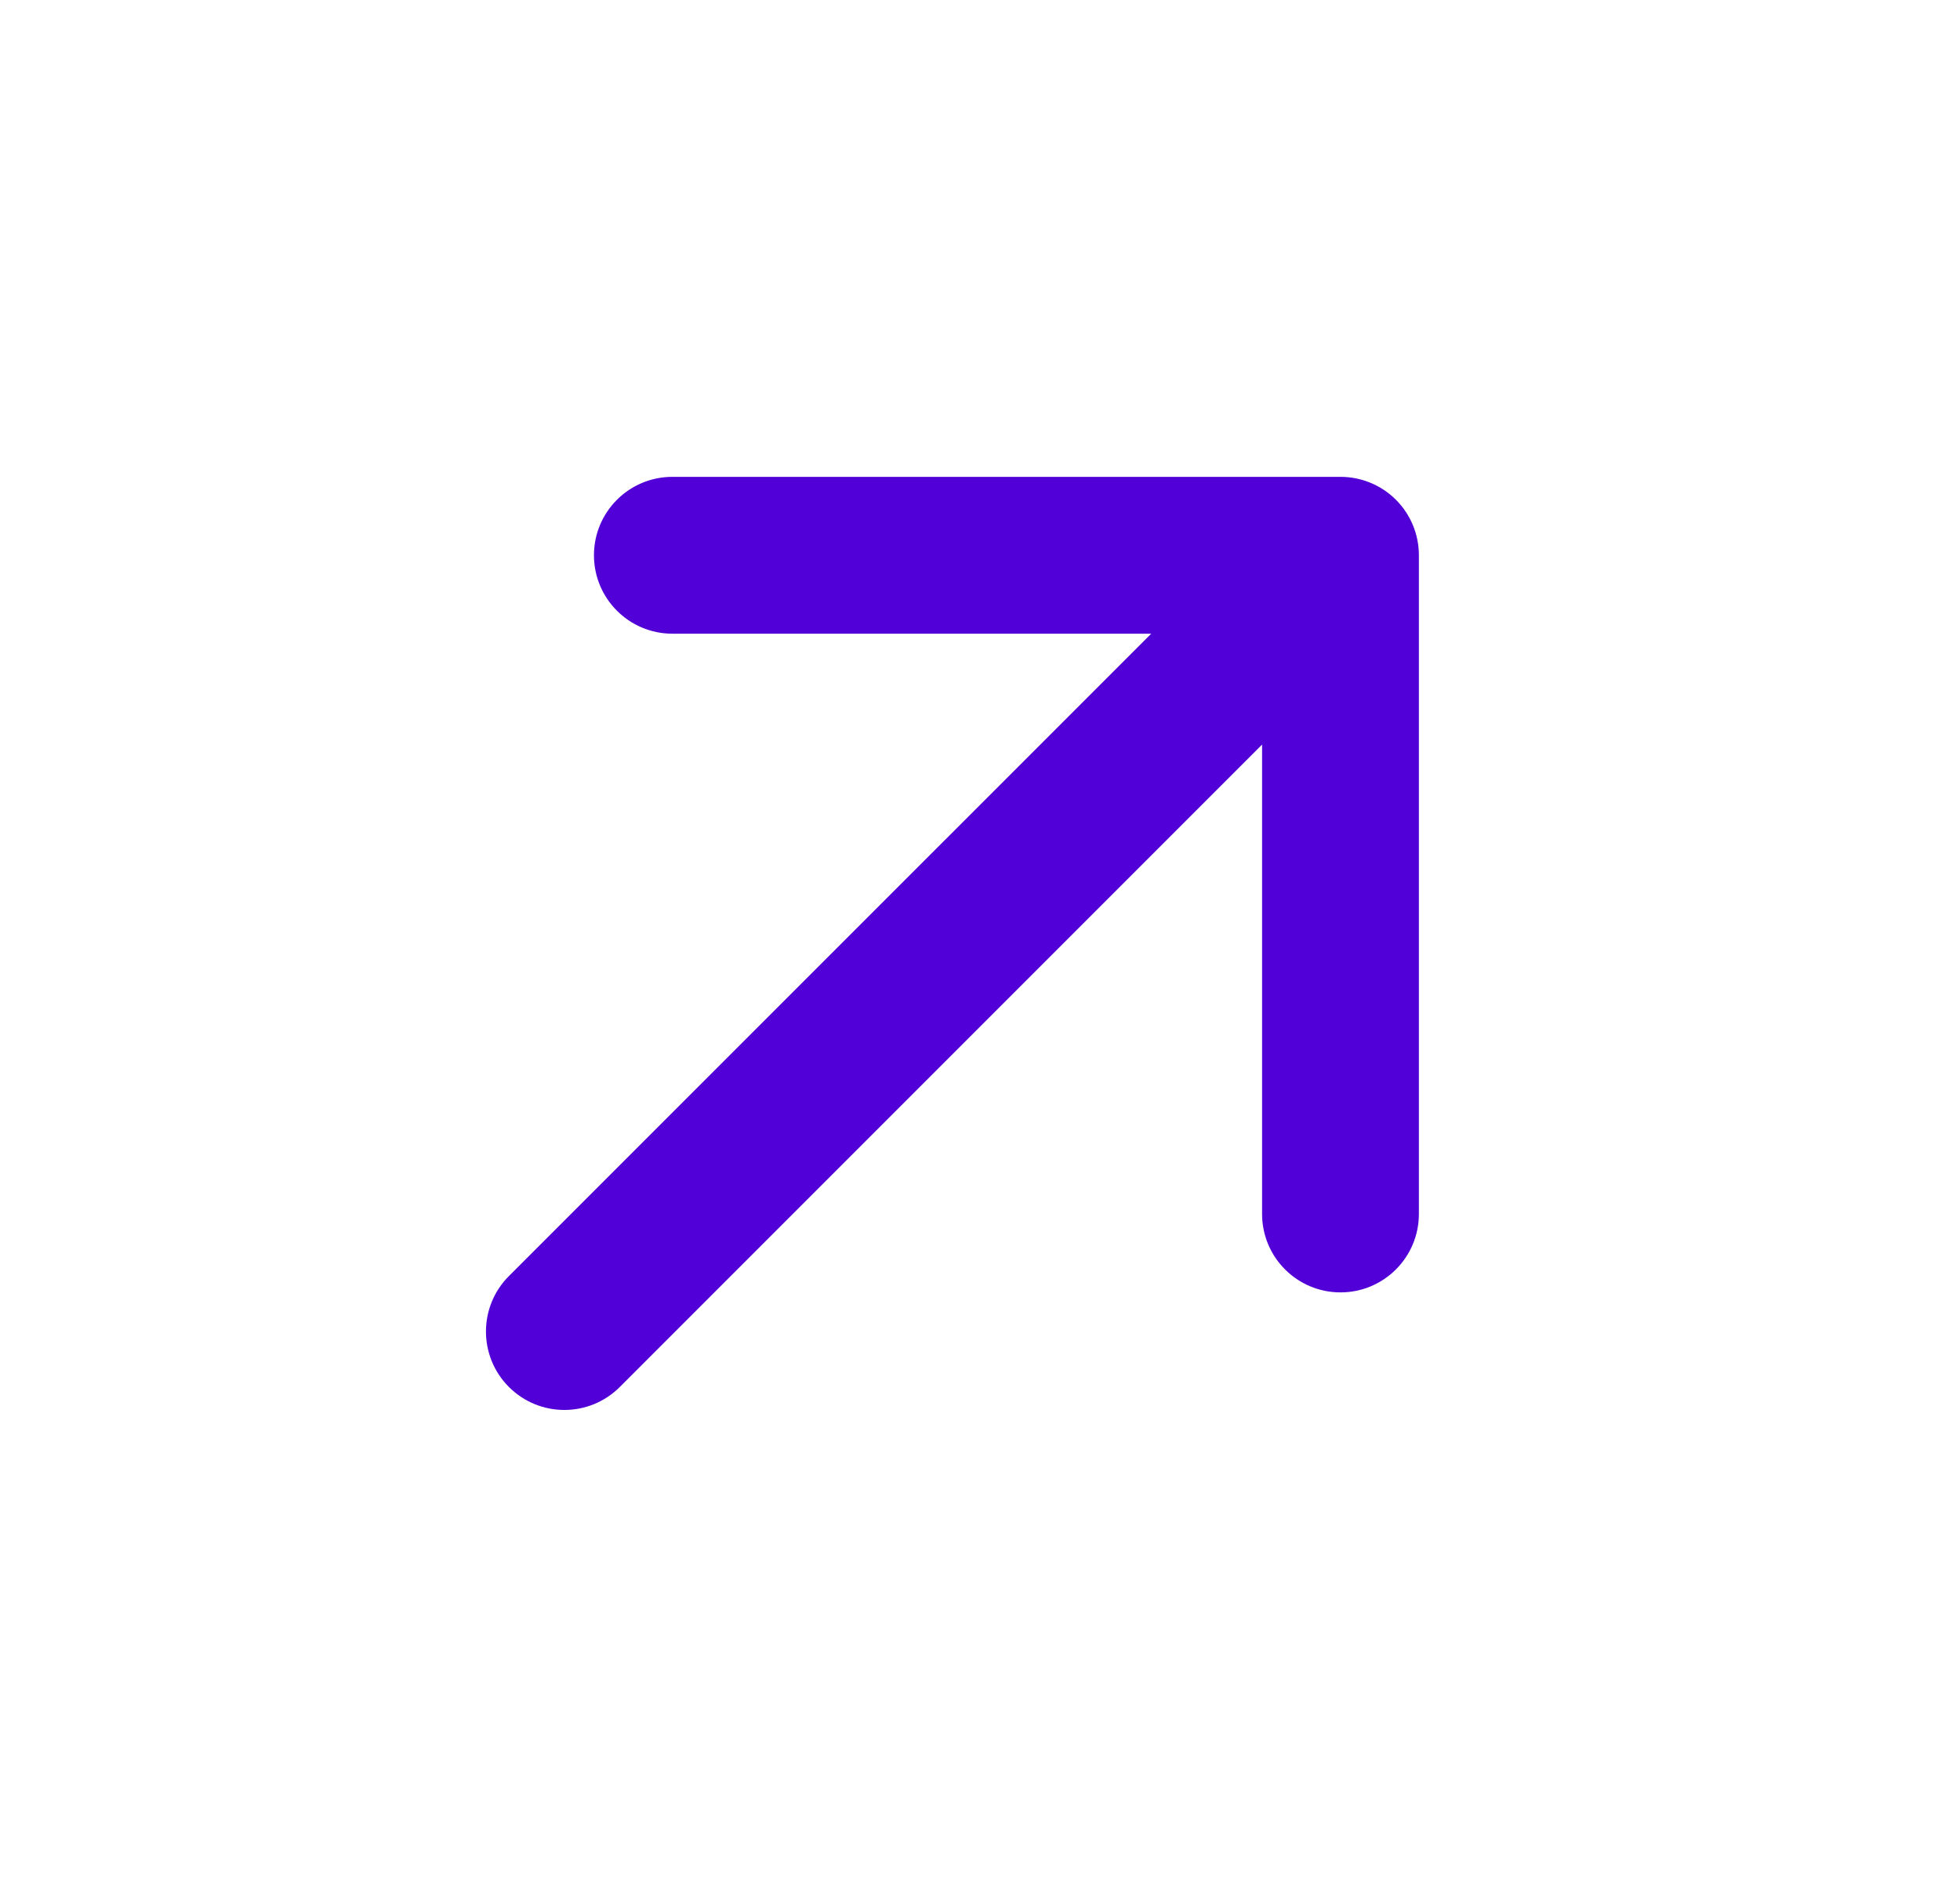 <?xml version="1.0" encoding="UTF-8"?> <svg xmlns="http://www.w3.org/2000/svg" width="25" height="24" viewBox="0 0 25 24" fill="none"> <path fill-rule="evenodd" clip-rule="evenodd" d="M7.576 7.081C7.576 6.528 8.024 6.081 8.576 6.081L17.098 6.081C17.363 6.081 17.618 6.186 17.805 6.373C17.993 6.561 18.098 6.815 18.098 7.081V15.481C18.098 16.034 17.65 16.481 17.098 16.481C16.546 16.481 16.098 16.034 16.098 15.481L16.098 9.495L7.906 17.687C7.515 18.078 6.882 18.078 6.491 17.687C6.101 17.297 6.101 16.663 6.491 16.273L14.684 8.081L8.576 8.081C8.024 8.081 7.576 7.633 7.576 7.081Z" fill="#5100D7"></path> </svg> 